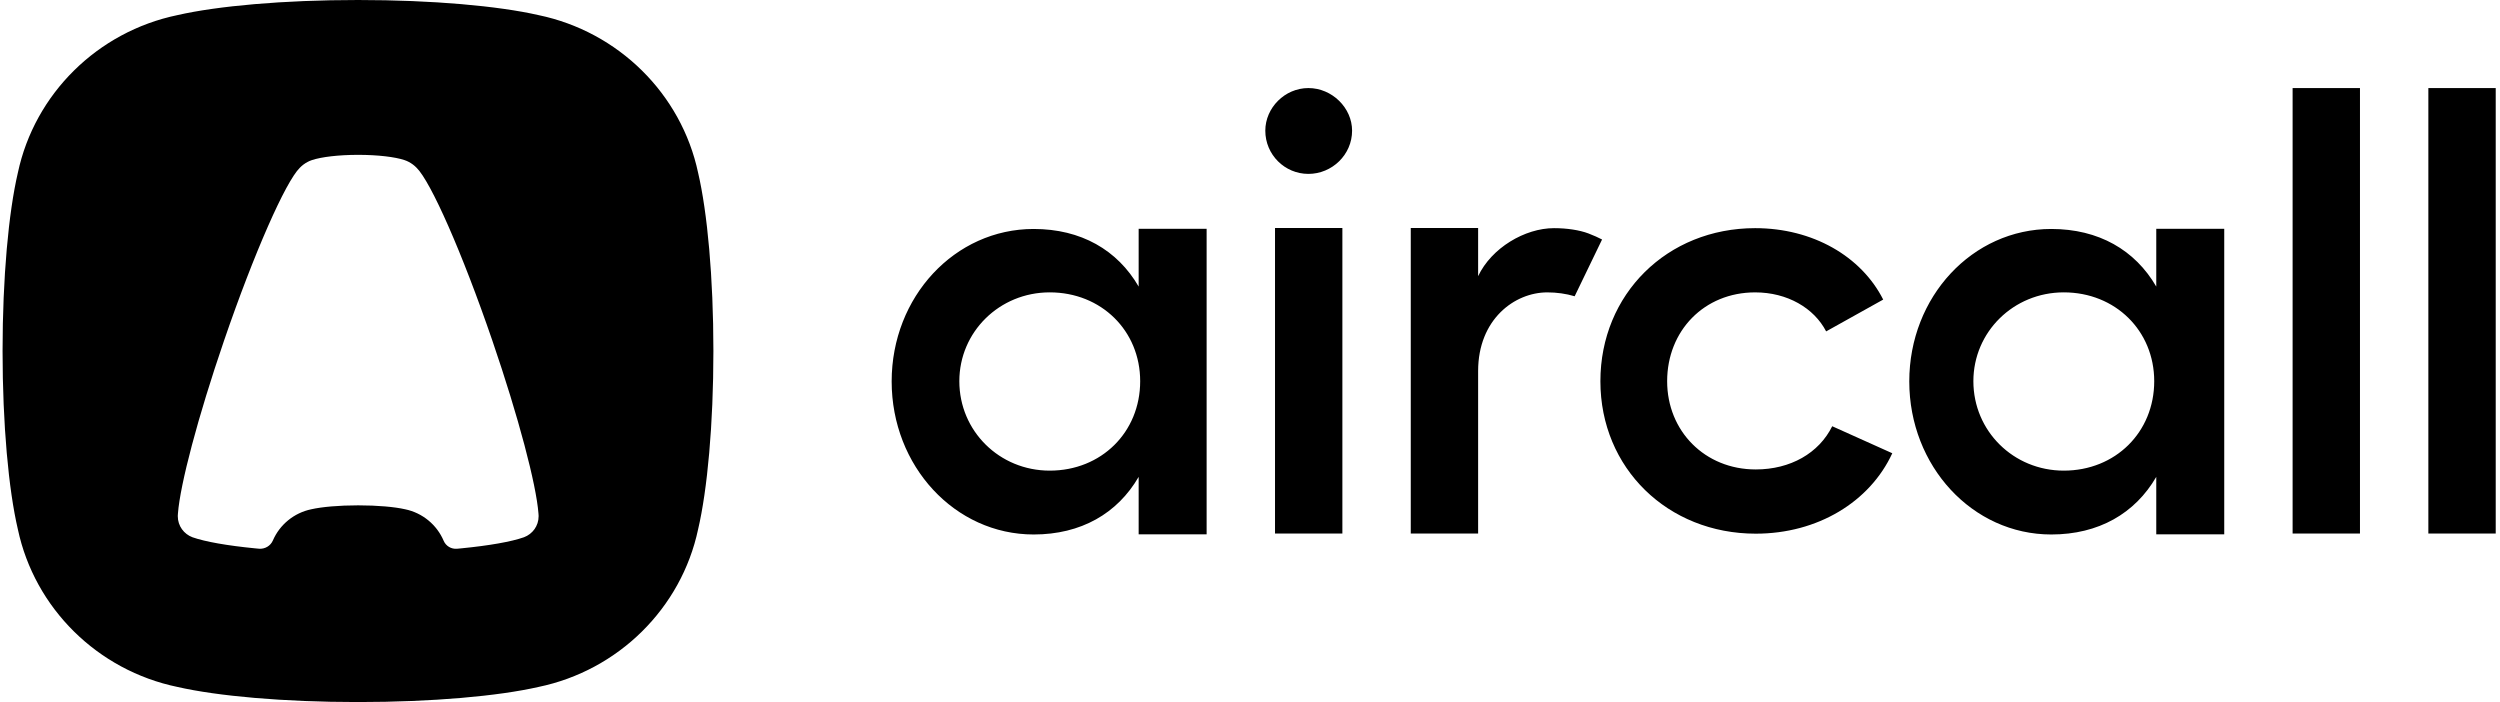<svg width="292" height="82" viewBox="0 0 292 82" fill="none" xmlns="http://www.w3.org/2000/svg">
<path fill-rule="evenodd" clip-rule="evenodd" d="M41.812 0C50.514 0 58.21 0.696 62.893 1.764C72.228 3.699 79.58 10.96 81.539 20.18C82.62 24.805 83.325 32.406 83.325 41C83.325 49.594 82.62 57.196 81.539 61.82C79.58 71.04 72.228 78.302 62.893 80.236C58.21 81.304 50.514 82 41.812 82C33.111 82 25.415 81.304 20.732 80.236C11.396 78.302 4.045 71.04 2.086 61.82C1.005 57.196 0.3 49.594 0.3 41C0.3 32.406 1.005 24.805 2.086 20.18C4.045 10.96 11.396 3.699 20.732 1.764C25.415 0.696 33.111 0 41.812 0ZM47.322 59.484C49.358 59.907 51.031 61.306 51.82 63.165C52.08 63.778 52.712 64.154 53.383 64.093C53.583 64.075 53.754 64.059 53.895 64.045C57.148 63.724 59.706 63.276 61.192 62.753C61.194 62.752 61.197 62.751 61.201 62.75C62.199 62.378 62.909 61.424 62.909 60.305C62.909 60.277 62.909 60.25 62.908 60.222C62.906 60.177 62.903 60.131 62.9 60.084L62.897 60.053C62.894 60.023 62.892 59.995 62.892 59.968C62.638 56.61 60.579 48.748 57.504 39.775C53.988 29.517 50.312 21.212 48.654 19.592C48.653 19.591 48.652 19.59 48.651 19.589C48.389 19.319 48.084 19.09 47.746 18.914C47.614 18.839 47.447 18.768 47.249 18.701L47.232 18.695C46.144 18.331 44.137 18.086 41.836 18.086C39.539 18.086 37.532 18.331 36.442 18.696L36.427 18.701C36.229 18.768 36.062 18.839 35.93 18.914C35.593 19.09 35.287 19.319 35.023 19.592C33.365 21.212 29.688 29.517 26.172 39.775C23.097 48.748 21.038 56.61 20.784 59.968C20.784 59.995 20.782 60.023 20.779 60.053L20.776 60.084C20.773 60.131 20.77 60.177 20.768 60.222C20.767 60.25 20.767 60.277 20.767 60.305C20.767 61.424 21.477 62.378 22.476 62.75C22.479 62.751 22.482 62.752 22.484 62.753C23.972 63.276 26.532 63.725 29.79 64.046C29.916 64.058 30.065 64.072 30.238 64.088C30.937 64.152 31.598 63.763 31.874 63.125C32.669 61.286 34.333 59.904 36.354 59.484C37.572 59.205 39.574 59.024 41.838 59.024C44.102 59.024 46.104 59.205 47.322 59.484Z" fill="black"/>
<path fill-rule="evenodd" clip-rule="evenodd" d="M132.995 26.727H140.934V62.412H132.995V55.697C130.515 59.974 126.262 62.428 120.733 62.428C111.518 62.428 104.146 54.435 104.146 44.55C104.146 34.665 111.518 26.743 120.733 26.743C126.262 26.743 130.515 29.197 132.995 33.473V26.727ZM251.852 26.727H259.791V62.412H251.852V55.697C249.371 59.974 245.118 62.428 239.589 62.428C230.374 62.428 223.003 54.435 223.003 44.55C223.003 34.665 230.374 26.743 239.589 26.743C245.118 26.743 249.371 29.197 251.852 33.473V26.727ZM122.611 54.97C128.636 54.97 133.173 50.483 133.173 44.524C133.173 38.635 128.636 34.148 122.611 34.148C116.728 34.148 112.05 38.776 112.05 44.524C112.05 50.343 116.728 54.97 122.611 54.97ZM241.052 54.97C247.077 54.97 251.613 50.483 251.613 44.524C251.613 38.635 247.077 34.148 241.052 34.148C235.168 34.148 230.49 38.776 230.49 44.524C230.49 50.343 235.168 54.97 241.052 54.97ZM152.821 10.286C155.585 10.286 157.924 12.599 157.924 15.263C157.924 18.068 155.585 20.311 152.821 20.311C150.056 20.311 147.788 18.068 147.788 15.263C147.788 12.599 150.056 10.286 152.821 10.286ZM148.922 26.633H156.79V62.318H148.922V26.633ZM181.505 26.648C183.021 26.648 184.48 26.871 185.532 27.267C186.151 27.499 186.698 27.757 187.122 27.974L183.92 34.603C182.911 34.301 181.818 34.15 180.725 34.15C176.897 34.15 172.645 37.305 172.645 43.334V62.318H164.777V26.633H172.645V32.257C174.204 28.962 178.102 26.648 181.505 26.648ZM221.02 52.939C218.398 58.617 212.302 62.333 205.072 62.333C194.794 62.333 186.926 54.691 186.926 44.526C186.926 34.36 194.723 26.648 205.001 26.648C211.735 26.648 217.405 29.943 219.957 34.991L213.294 38.707C211.876 35.973 208.758 34.15 205.001 34.15C199.047 34.15 194.723 38.637 194.723 44.526C194.723 50.345 199.118 54.831 205.072 54.831C209.112 54.831 212.443 52.939 214.003 49.784L221.02 52.939ZM275.645 10.286V62.318H267.777V10.286H275.645ZM291.5 10.286V62.318H283.632V10.286H291.5Z" fill="black"/>
</svg>
